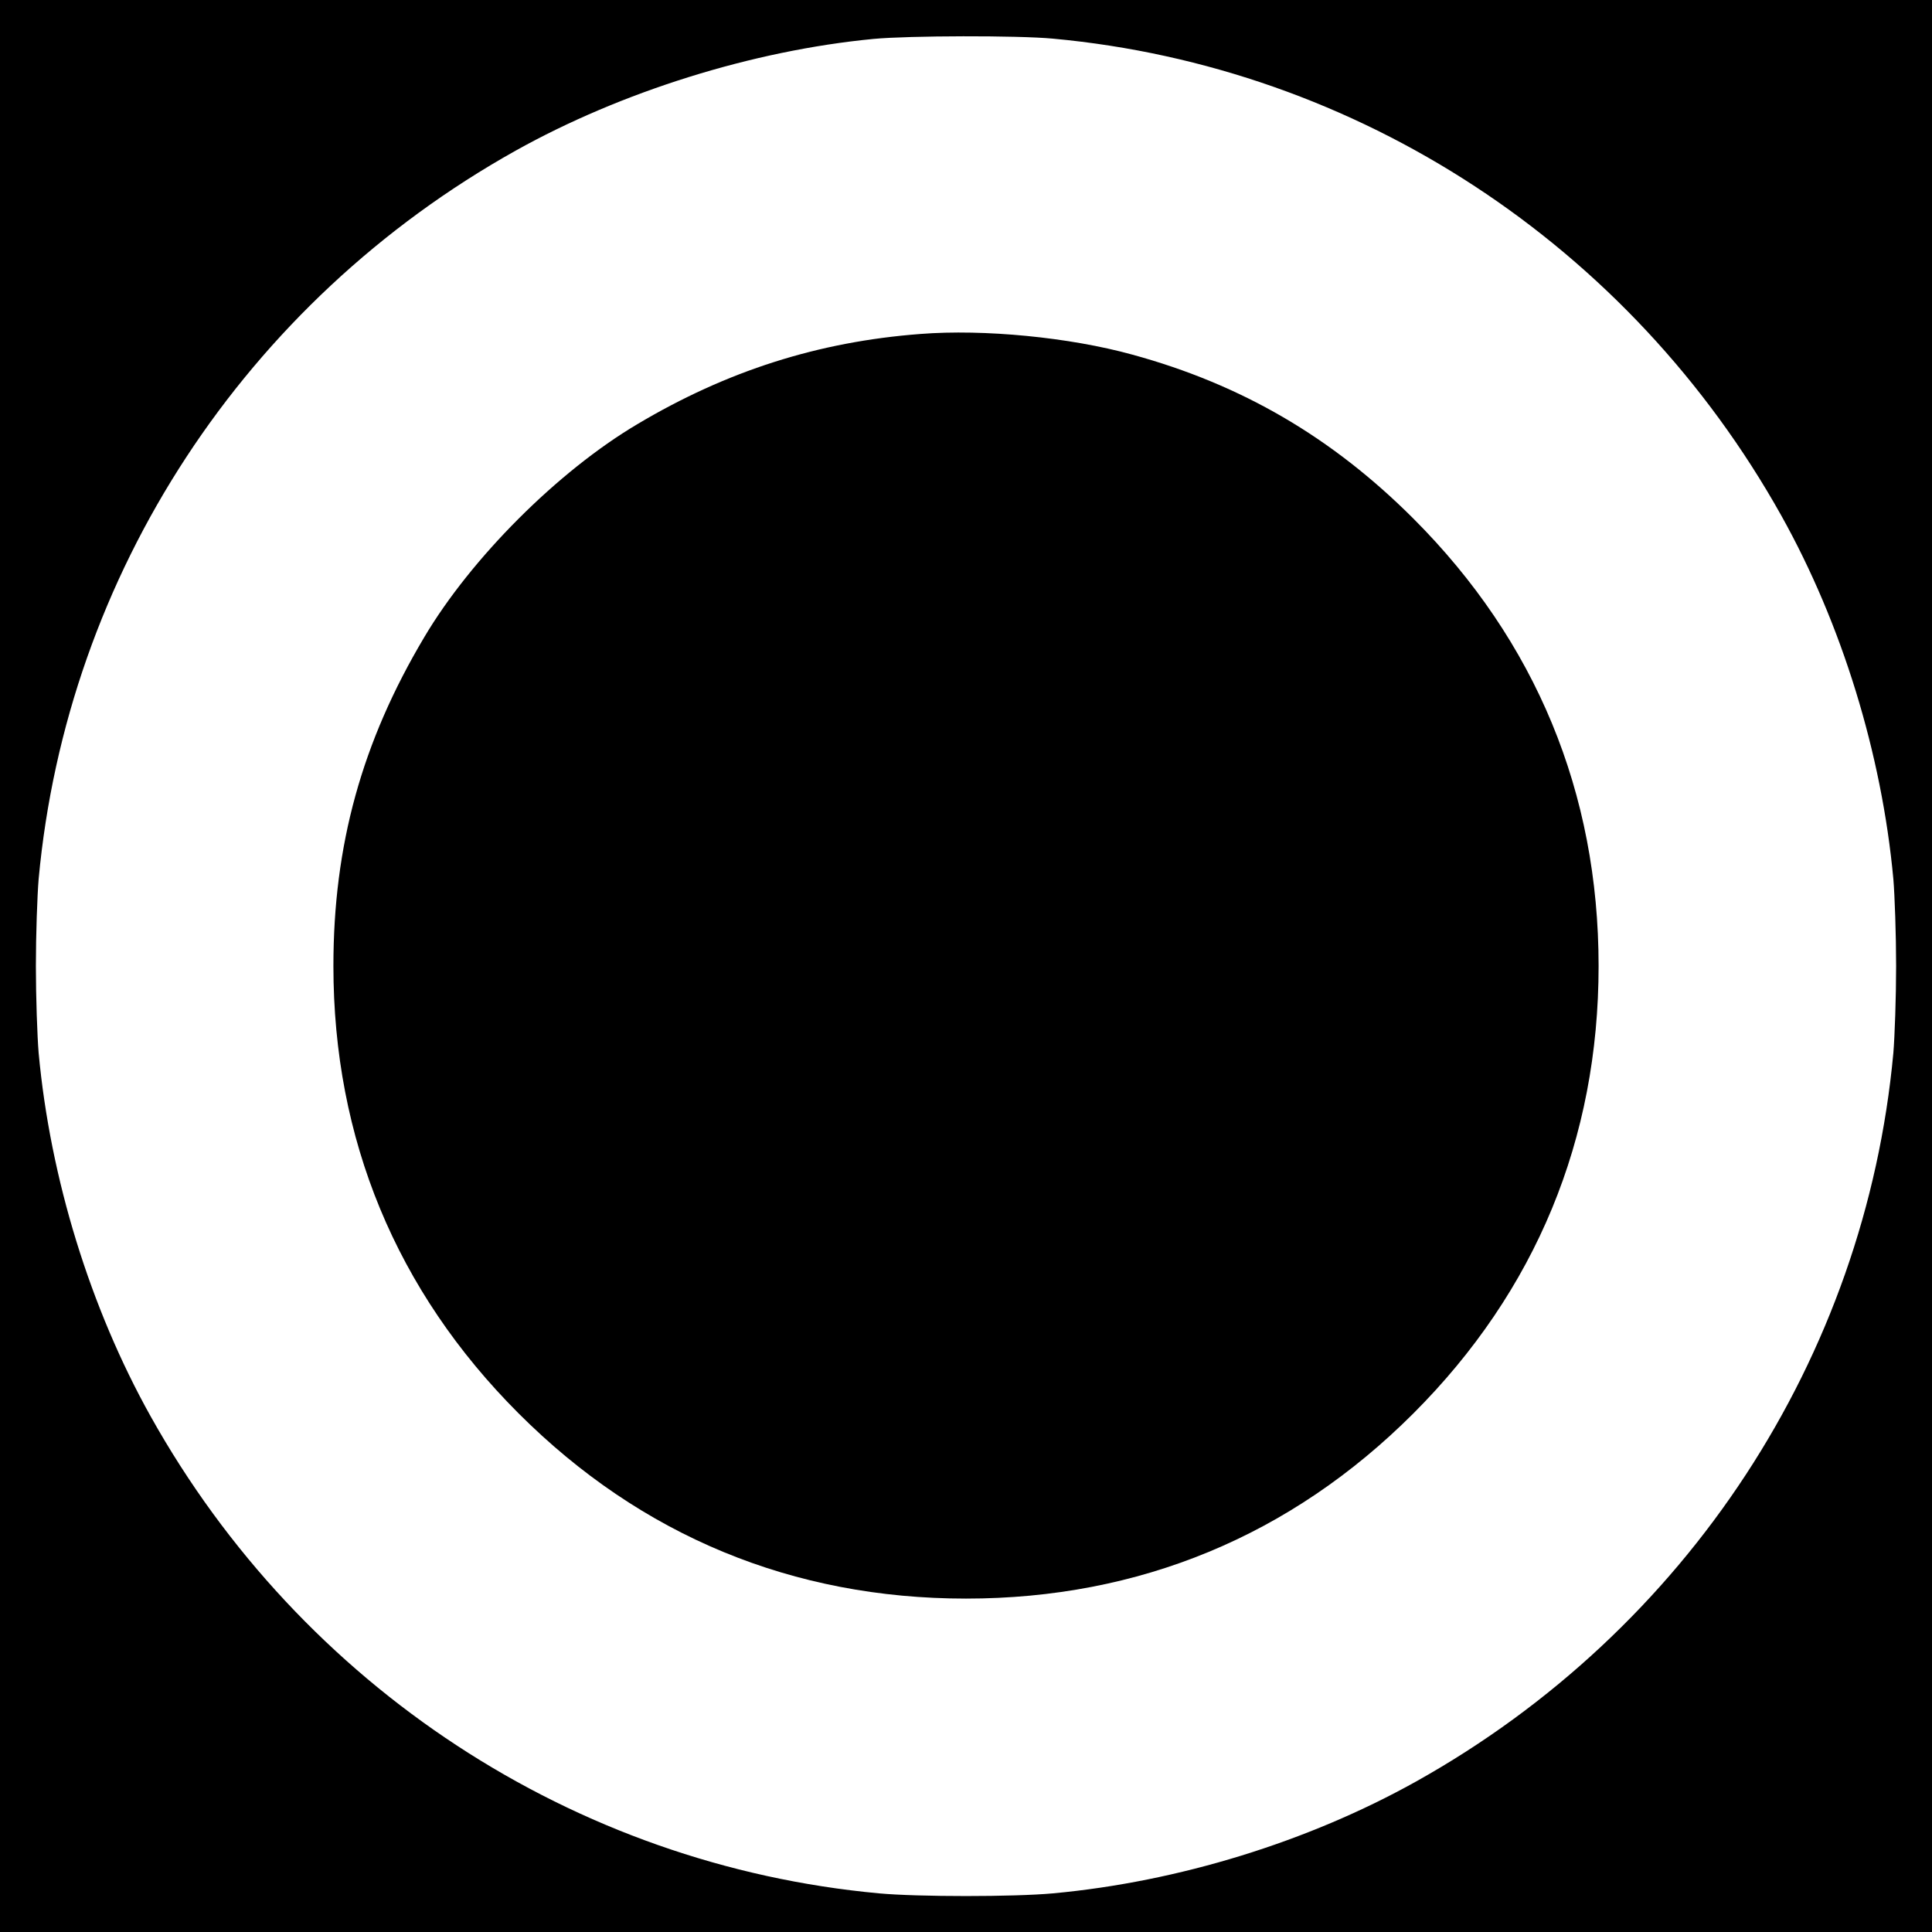 <?xml version="1.0" standalone="no"?>
<!DOCTYPE svg PUBLIC "-//W3C//DTD SVG 20010904//EN"
 "http://www.w3.org/TR/2001/REC-SVG-20010904/DTD/svg10.dtd">
<svg version="1.0" xmlns="http://www.w3.org/2000/svg"
 width="700pt" height="700pt" viewBox="0 0 700 700"
 preserveAspectRatio="xMidYMid meet">
<g transform="translate(0,700) scale(0.1,-0.1)"
fill="#000000" stroke="none">
<path d="M0 3500 l0 -3500 3500 0 3500 0 0 3500 0 3500 -3500 0 -3500 0 0
-3500z m3815 3360 c1105 -102 2091 -748 2639 -1728 219 -392 364 -862 406
-1317 5 -60 10 -202 10 -315 0 -113 -5 -254 -10 -315 -102 -1105 -748 -2091
-1728 -2639 -392 -219 -862 -364 -1317 -406 -142 -13 -488 -13 -630 0 -1105
102 -2091 748 -2639 1728 -219 392 -364 862 -406 1317 -5 61 -10 202 -10 315
0 113 5 255 10 315 102 1105 748 2091 1728 2639 383 214 860 363 1297 405 129
12 521 13 650 1z"/>
<path d="M3335 5790 c-370 -28 -702 -134 -1026 -327 -287 -170 -602 -485 -772
-772 -226 -380 -329 -753 -329 -1191 0 -627 227 -1177 671 -1621 444 -444 994
-671 1621 -671 627 0 1177 227 1621 671 444 444 671 994 671 1621 0 627 -227
1177 -671 1621 -295 295 -623 486 -1018 594 -228 63 -538 93 -768 75z"/>
</g>
</svg>